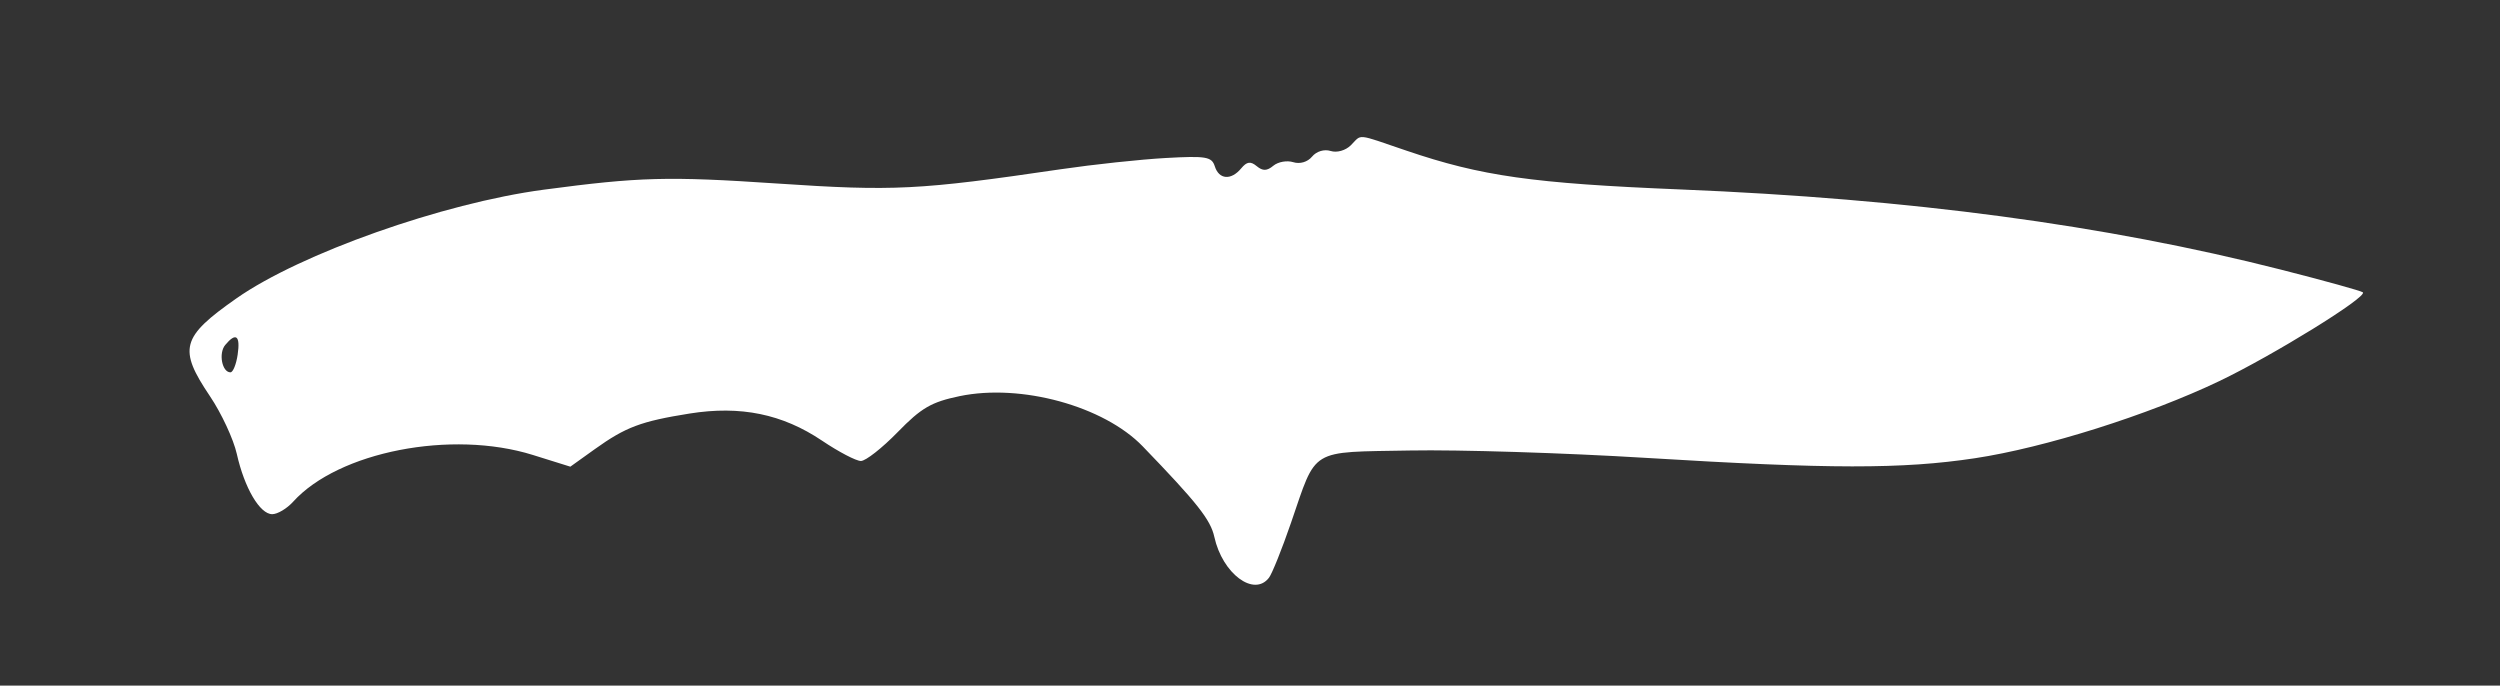 <svg xmlns="http://www.w3.org/2000/svg"   viewBox="0 0 423 116" version="1.1" fill="white">
	<rect x="0" y="0" width="423" height="116" fill="#333333" stroke="none"/>
	<path d="M 228.574 24.568 C 227.681 25.462, 226.205 25.882, 225.144 25.546 C 224.061 25.202, 222.746 25.601, 222 26.500 C 221.239 27.418, 219.943 27.799, 218.811 27.440 C 217.762 27.107, 216.251 27.377, 215.452 28.040 C 214.365 28.942, 213.656 28.960, 212.633 28.110 C 211.593 27.247, 210.965 27.337, 210.010 28.488 C 208.303 30.545, 206.259 30.391, 205.548 28.151 C 205.028 26.512, 204.088 26.352, 197.231 26.734 C 192.979 26.971, 185 27.825, 179.500 28.633 C 155.451 32.165, 151.250 32.376, 131.452 31.048 C 113.008 29.810, 108.223 29.937, 92 32.095 C 74.971 34.359, 50.827 42.900, 40 50.489 C 30.656 57.038, 30.123 59.010, 35.527 67.041 C 37.467 69.924, 39.511 74.318, 40.069 76.807 C 41.359 82.564, 43.967 87, 46.061 87 C 46.957 87, 48.547 86.053, 49.594 84.896 C 57.266 76.418, 76.406 72.683, 90.161 76.980 L 96.500 78.960 100.639 75.997 C 105.867 72.256, 108.444 71.287, 116.666 69.973 C 125.299 68.594, 132.380 70.045, 139.108 74.572 C 141.909 76.458, 144.860 78, 145.665 78 C 146.471 78, 149.275 75.798, 151.897 73.106 C 155.894 69.002, 157.587 68.020, 162.377 67.025 C 172.769 64.868, 186.776 68.713, 193.353 75.529 C 202.574 85.082, 204.826 87.932, 205.467 90.851 C 206.832 97.063, 212.181 101.055, 214.712 97.750 C 215.239 97.063, 216.909 92.900, 218.424 88.500 C 222.847 75.656, 221.388 76.543, 238.609 76.223 C 246.799 76.070, 264.749 76.632, 278.498 77.473 C 309.615 79.374, 321.850 79.388, 334.143 77.535 C 345.982 75.750, 363.499 70.224, 375.500 64.486 C 384.600 60.136, 400.587 50.253, 399.798 49.465 C 399.563 49.230, 393.324 47.500, 385.935 45.621 C 356.143 38.045, 323.185 33.645, 284.324 32.054 C 259.328 31.031, 250.647 29.801, 237.968 25.489 C 229.300 22.541, 230.486 22.657, 228.574 24.568 M 38.105 58.373 C 36.948 59.768, 37.569 63, 38.993 63 C 39.422 63, 39.971 61.650, 40.213 60 C 40.688 56.769, 39.925 56.180, 38.105 58.373" stroke="none" fill-rule="evenodd"/>
</svg>